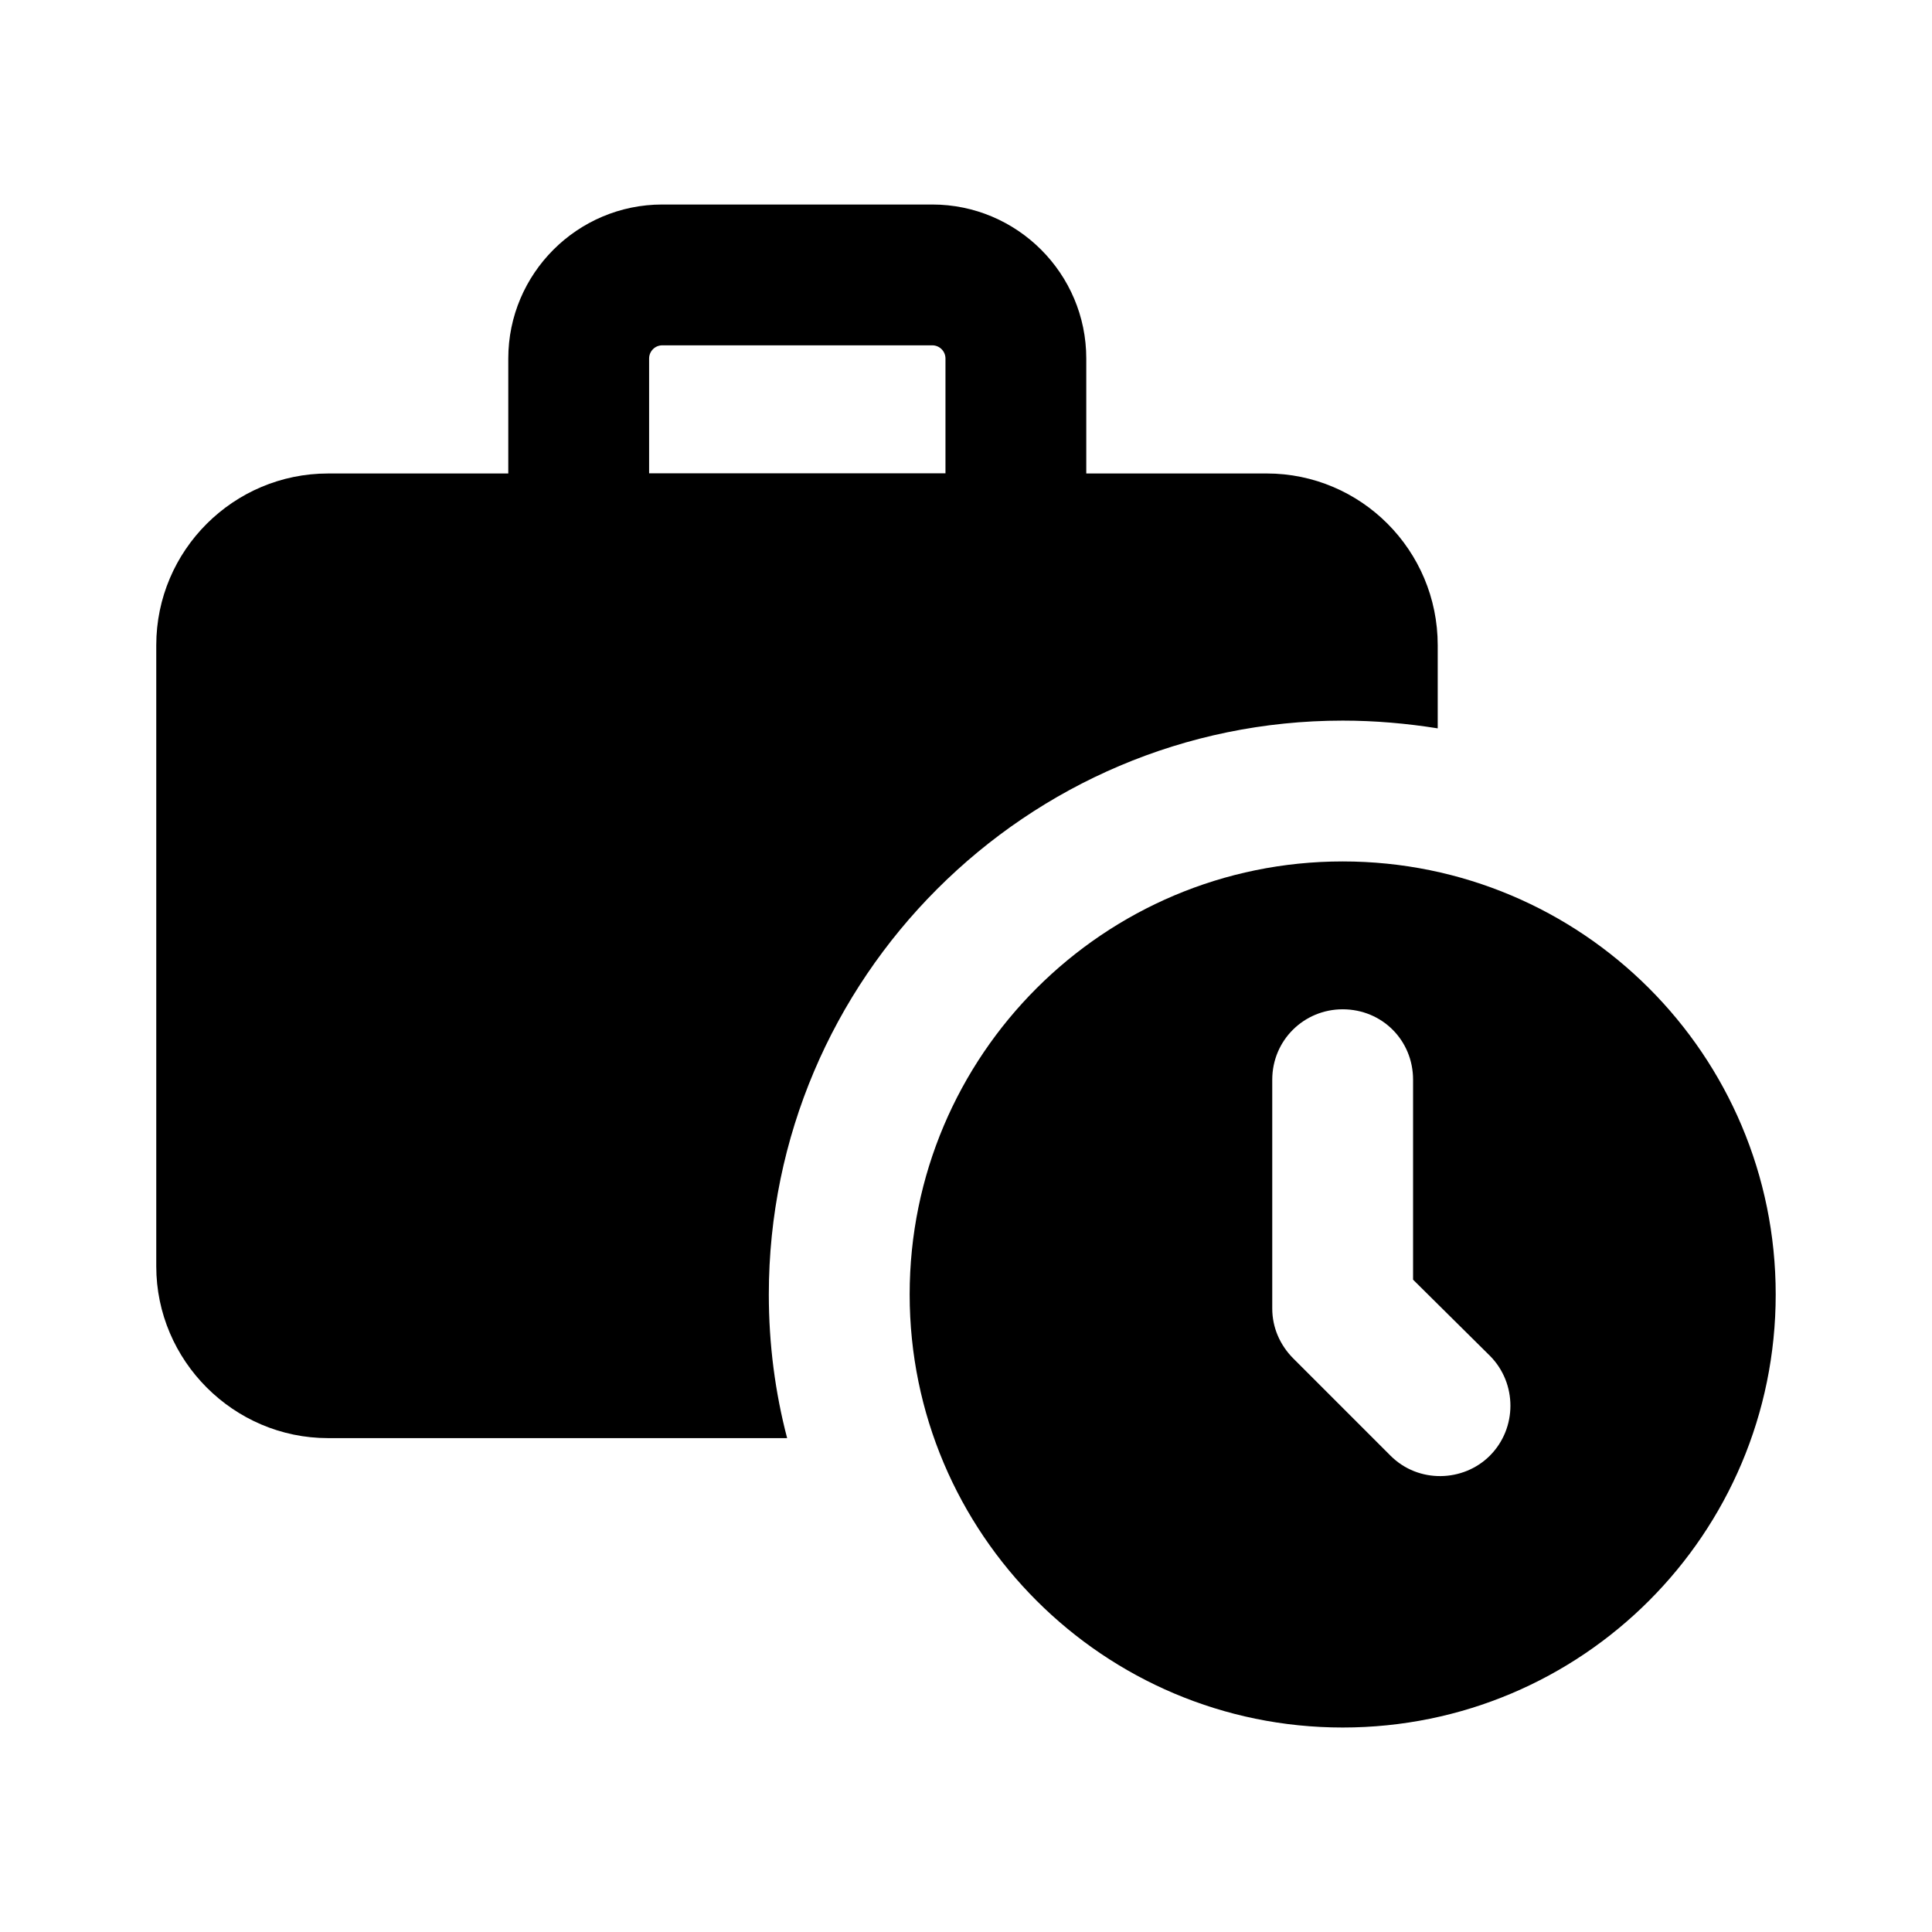 <?xml version="1.0" encoding="UTF-8"?>
<!-- Uploaded to: SVG Repo, www.svgrepo.com, Generator: SVG Repo Mixer Tools -->
<svg fill="#000000" width="800px" height="800px" version="1.1" viewBox="144 144 512 512" xmlns="http://www.w3.org/2000/svg">
 <g>
  <path d="m499.82 334.97c8.582 0 16.98 0.746 25.191 2.051v-22.016c0-25.191-20.34-45.531-45.34-45.531h-47.797v-30.461c0-22.504-18.312-40.816-40.816-40.816h-71.543c-22.504 0-40.816 18.312-40.816 40.816v30.465h-47.762c-25.004 0-45.527 20.34-45.527 45.527v164.58c0 25.004 20.523 45.531 45.527 45.531h121.66c-3.172-12.129-4.852-24.816-4.852-38.066 0-83.781 68.293-152.08 152.07-152.08zm-183.8-95.957c0-1.93 1.566-3.5 3.5-3.5h71.539c1.93 0 3.5 1.566 3.5 3.5v30.422h-78.539z"/>
  <path d="m499.82 372.29c-63.254 0-114.75 51.312-114.75 114.76 0 63.441 51.5 114.76 114.75 114.76 63.445 0 114.76-51.316 114.76-114.76s-51.316-114.76-114.76-114.76zm39 157.49c-6.992 6.996-18.898 7.406-26.312 0l-25.75-25.75c-3.543-3.547-5.598-8.211-5.598-13.25v-60.645c0-10.449 8.395-18.66 18.66-18.66 10.449 0 18.66 8.211 18.66 18.66v52.992l20.34 20.152c7.277 7.281 7.277 19.223 0 26.5z"/>
 </g>
</svg>